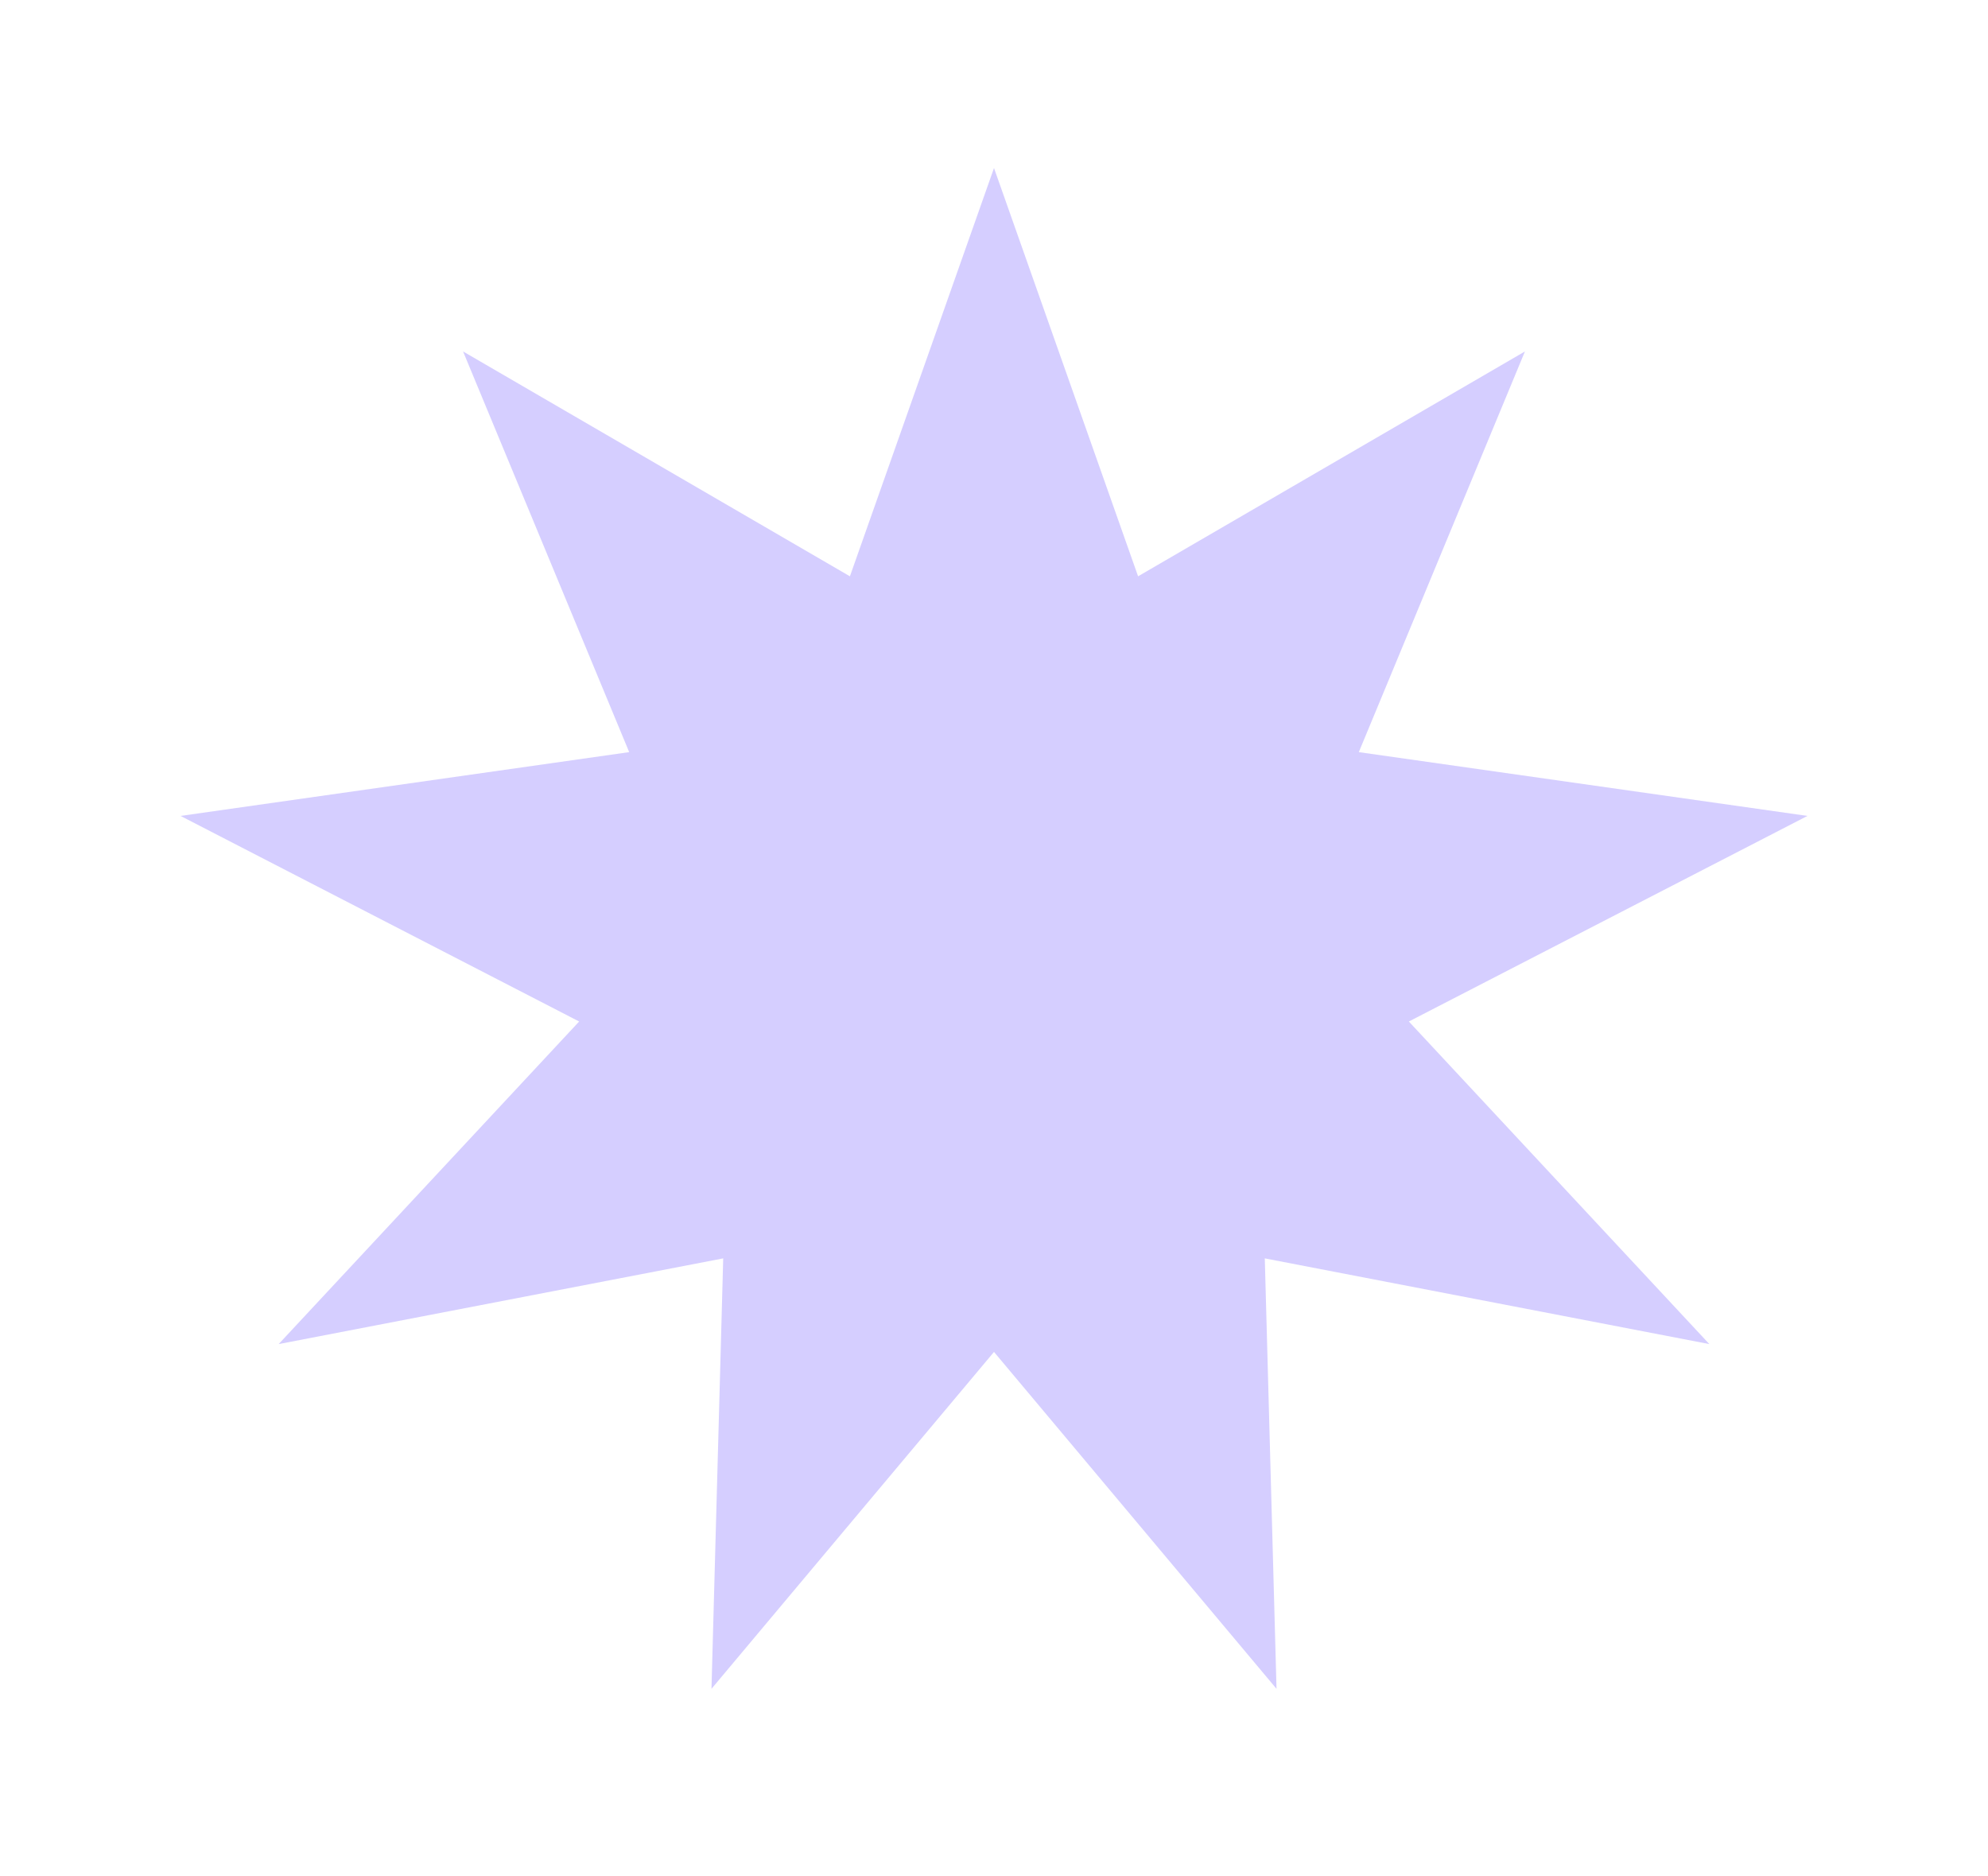 <?xml version="1.0" encoding="UTF-8"?> <svg xmlns="http://www.w3.org/2000/svg" width="71" height="67" viewBox="0 0 71 67" fill="none"> <g filter="url(#filter0_f_750_134)"> <path d="M35.5 6L40.646 20.581L54.462 12.551L48.529 26.86L64.552 29.138L50.316 36.48L61.048 48L45.171 44.939L45.59 60.311L35.5 48.28L25.41 60.311L25.829 44.939L9.952 48L20.684 36.48L6.448 29.138L22.471 26.86L16.538 12.551L30.354 20.581L35.5 6Z" fill="#D5CEFF"></path> </g> <defs> <filter id="filter0_f_750_134" x="0.448" y="0" width="70.103" height="66.311" filterUnits="userSpaceOnUse" color-interpolation-filters="sRGB"> <feFlood flood-opacity="0" result="BackgroundImageFix"></feFlood> <feBlend mode="normal" in="SourceGraphic" in2="BackgroundImageFix" result="shape"></feBlend> <feGaussianBlur stdDeviation="3" result="effect1_foregroundBlur_750_134"></feGaussianBlur> </filter> </defs> </svg> 